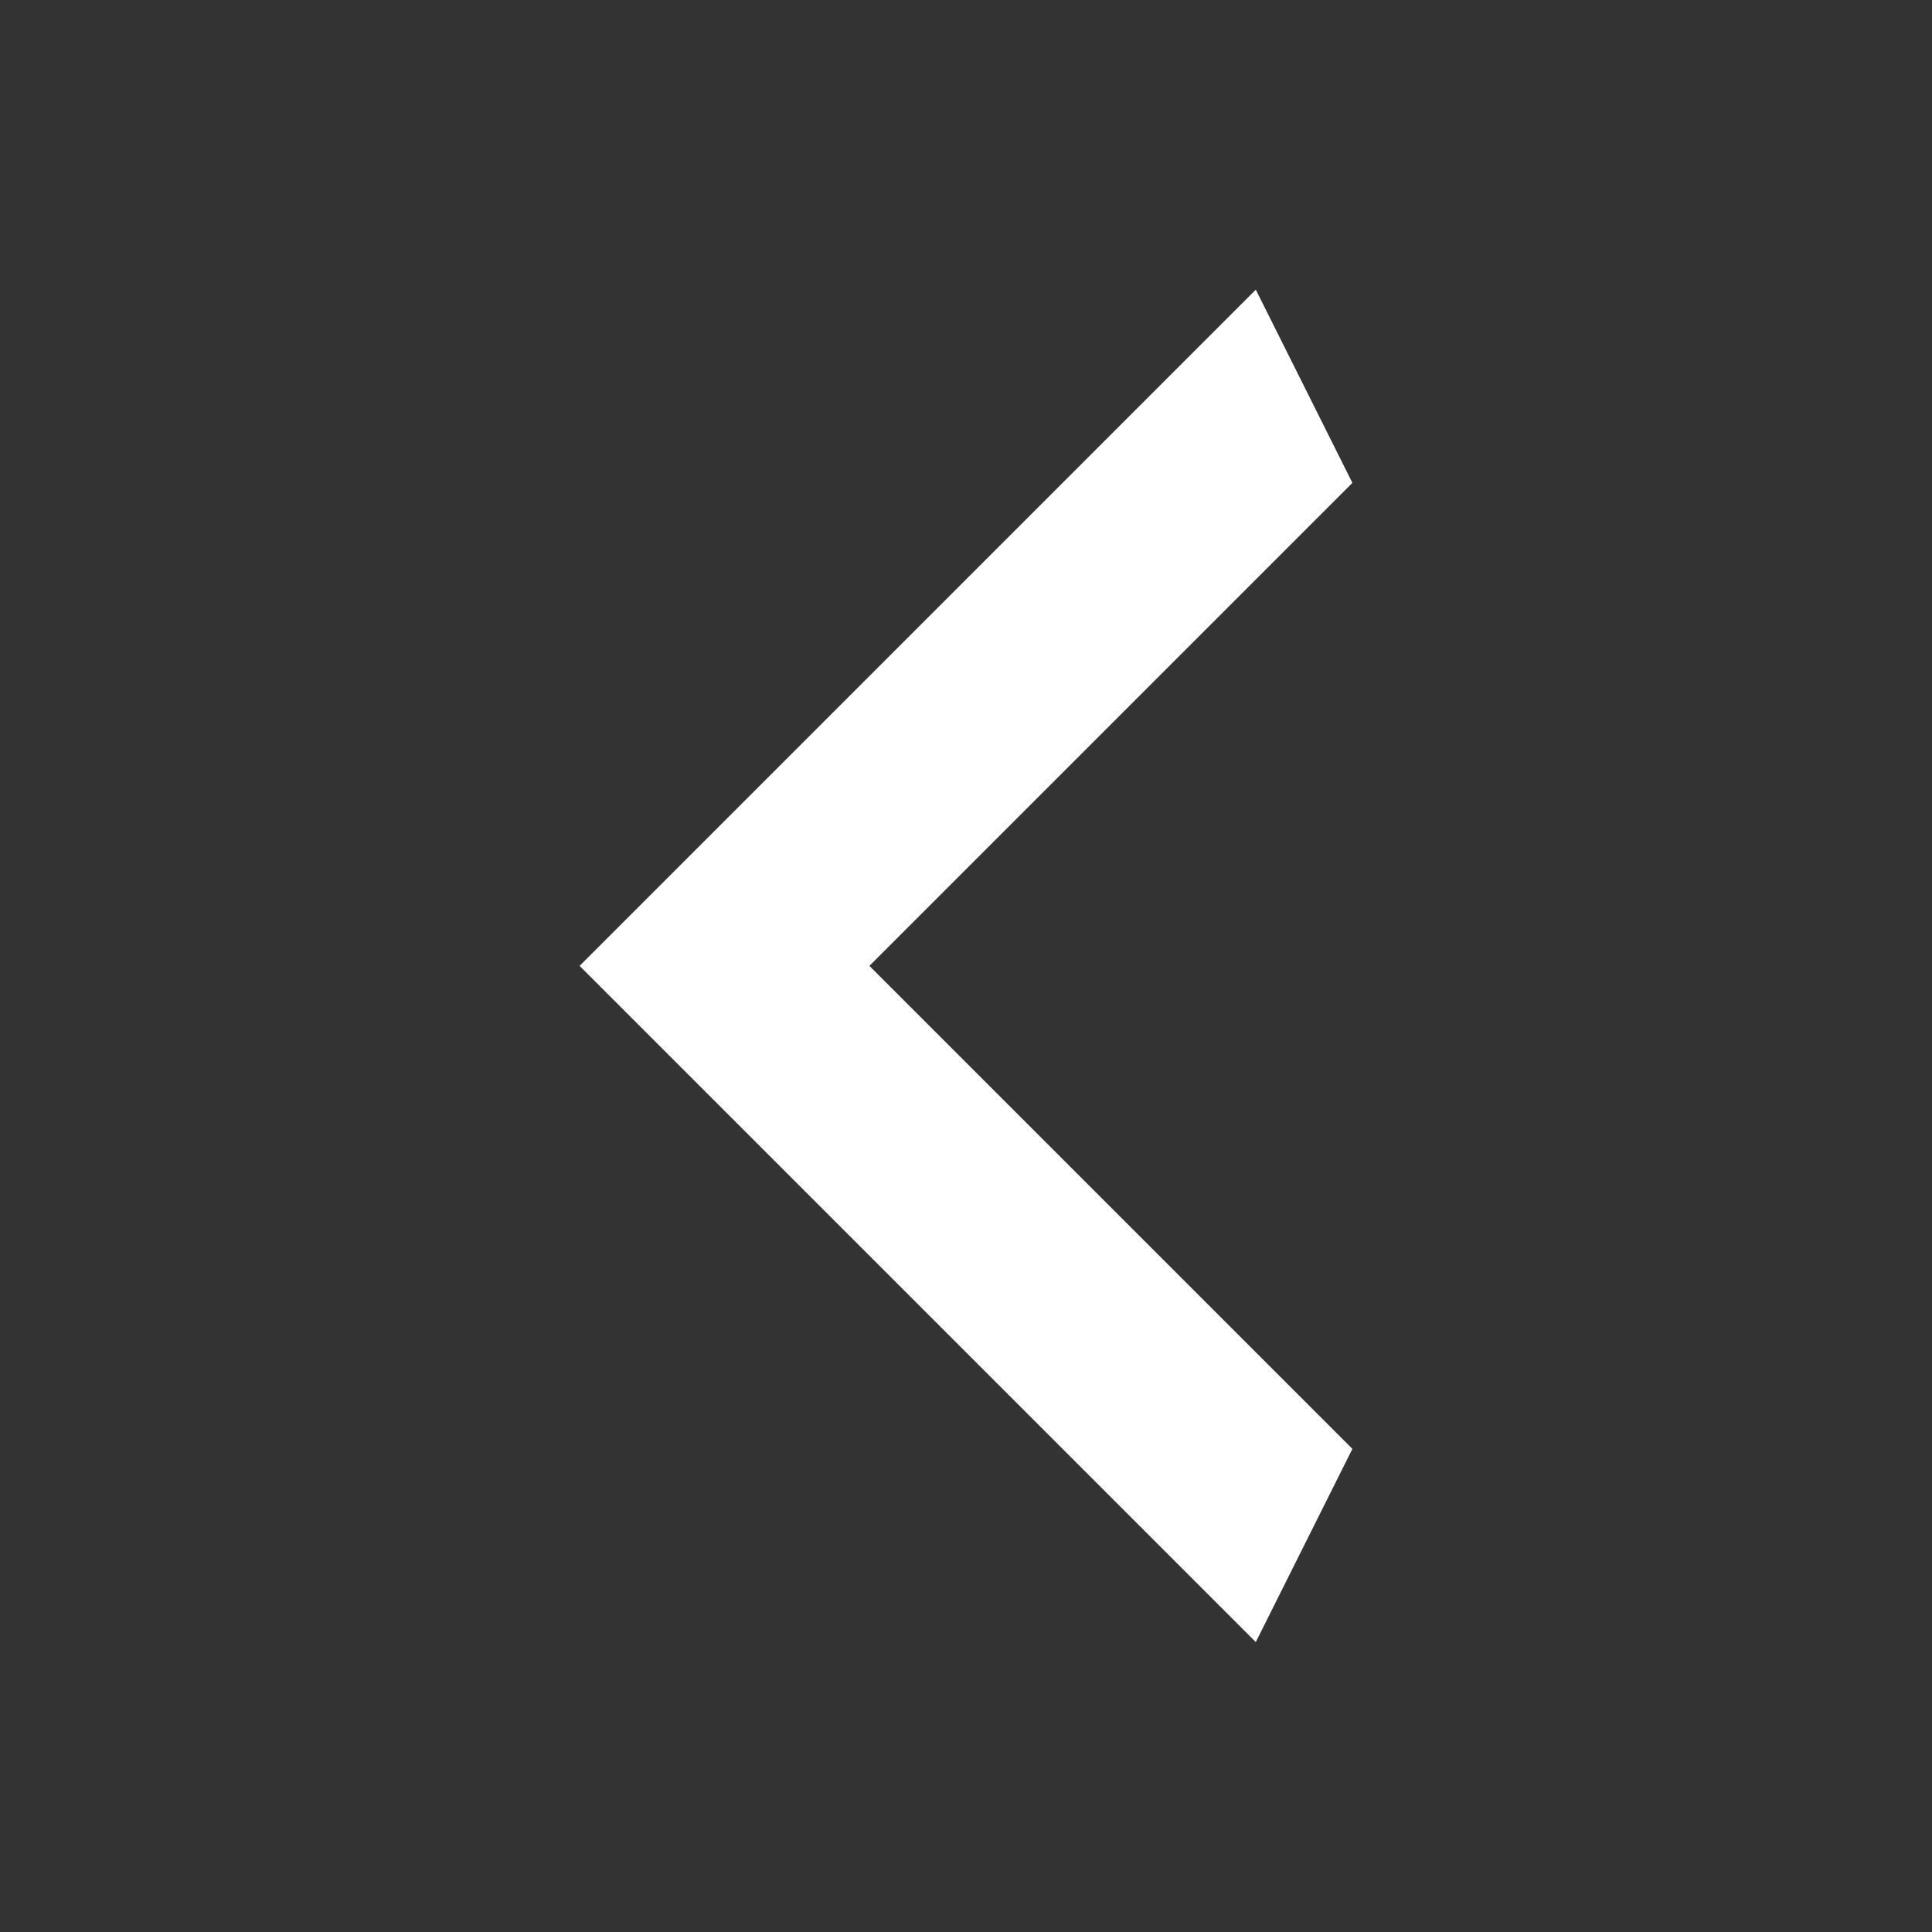 <svg width="18" height="18" viewBox="0 0 18 18" fill="none" xmlns="http://www.w3.org/2000/svg">
<rect x="0" y="0" width="18" height="18" fill="#333333" stroke="none"/>
<path d="M12.6 4.499L8.1 8.999L12.6 13.499L11.7 15.299L5.4 8.999L11.7 2.699L12.6 4.499Z" fill="white"/>
</svg>
